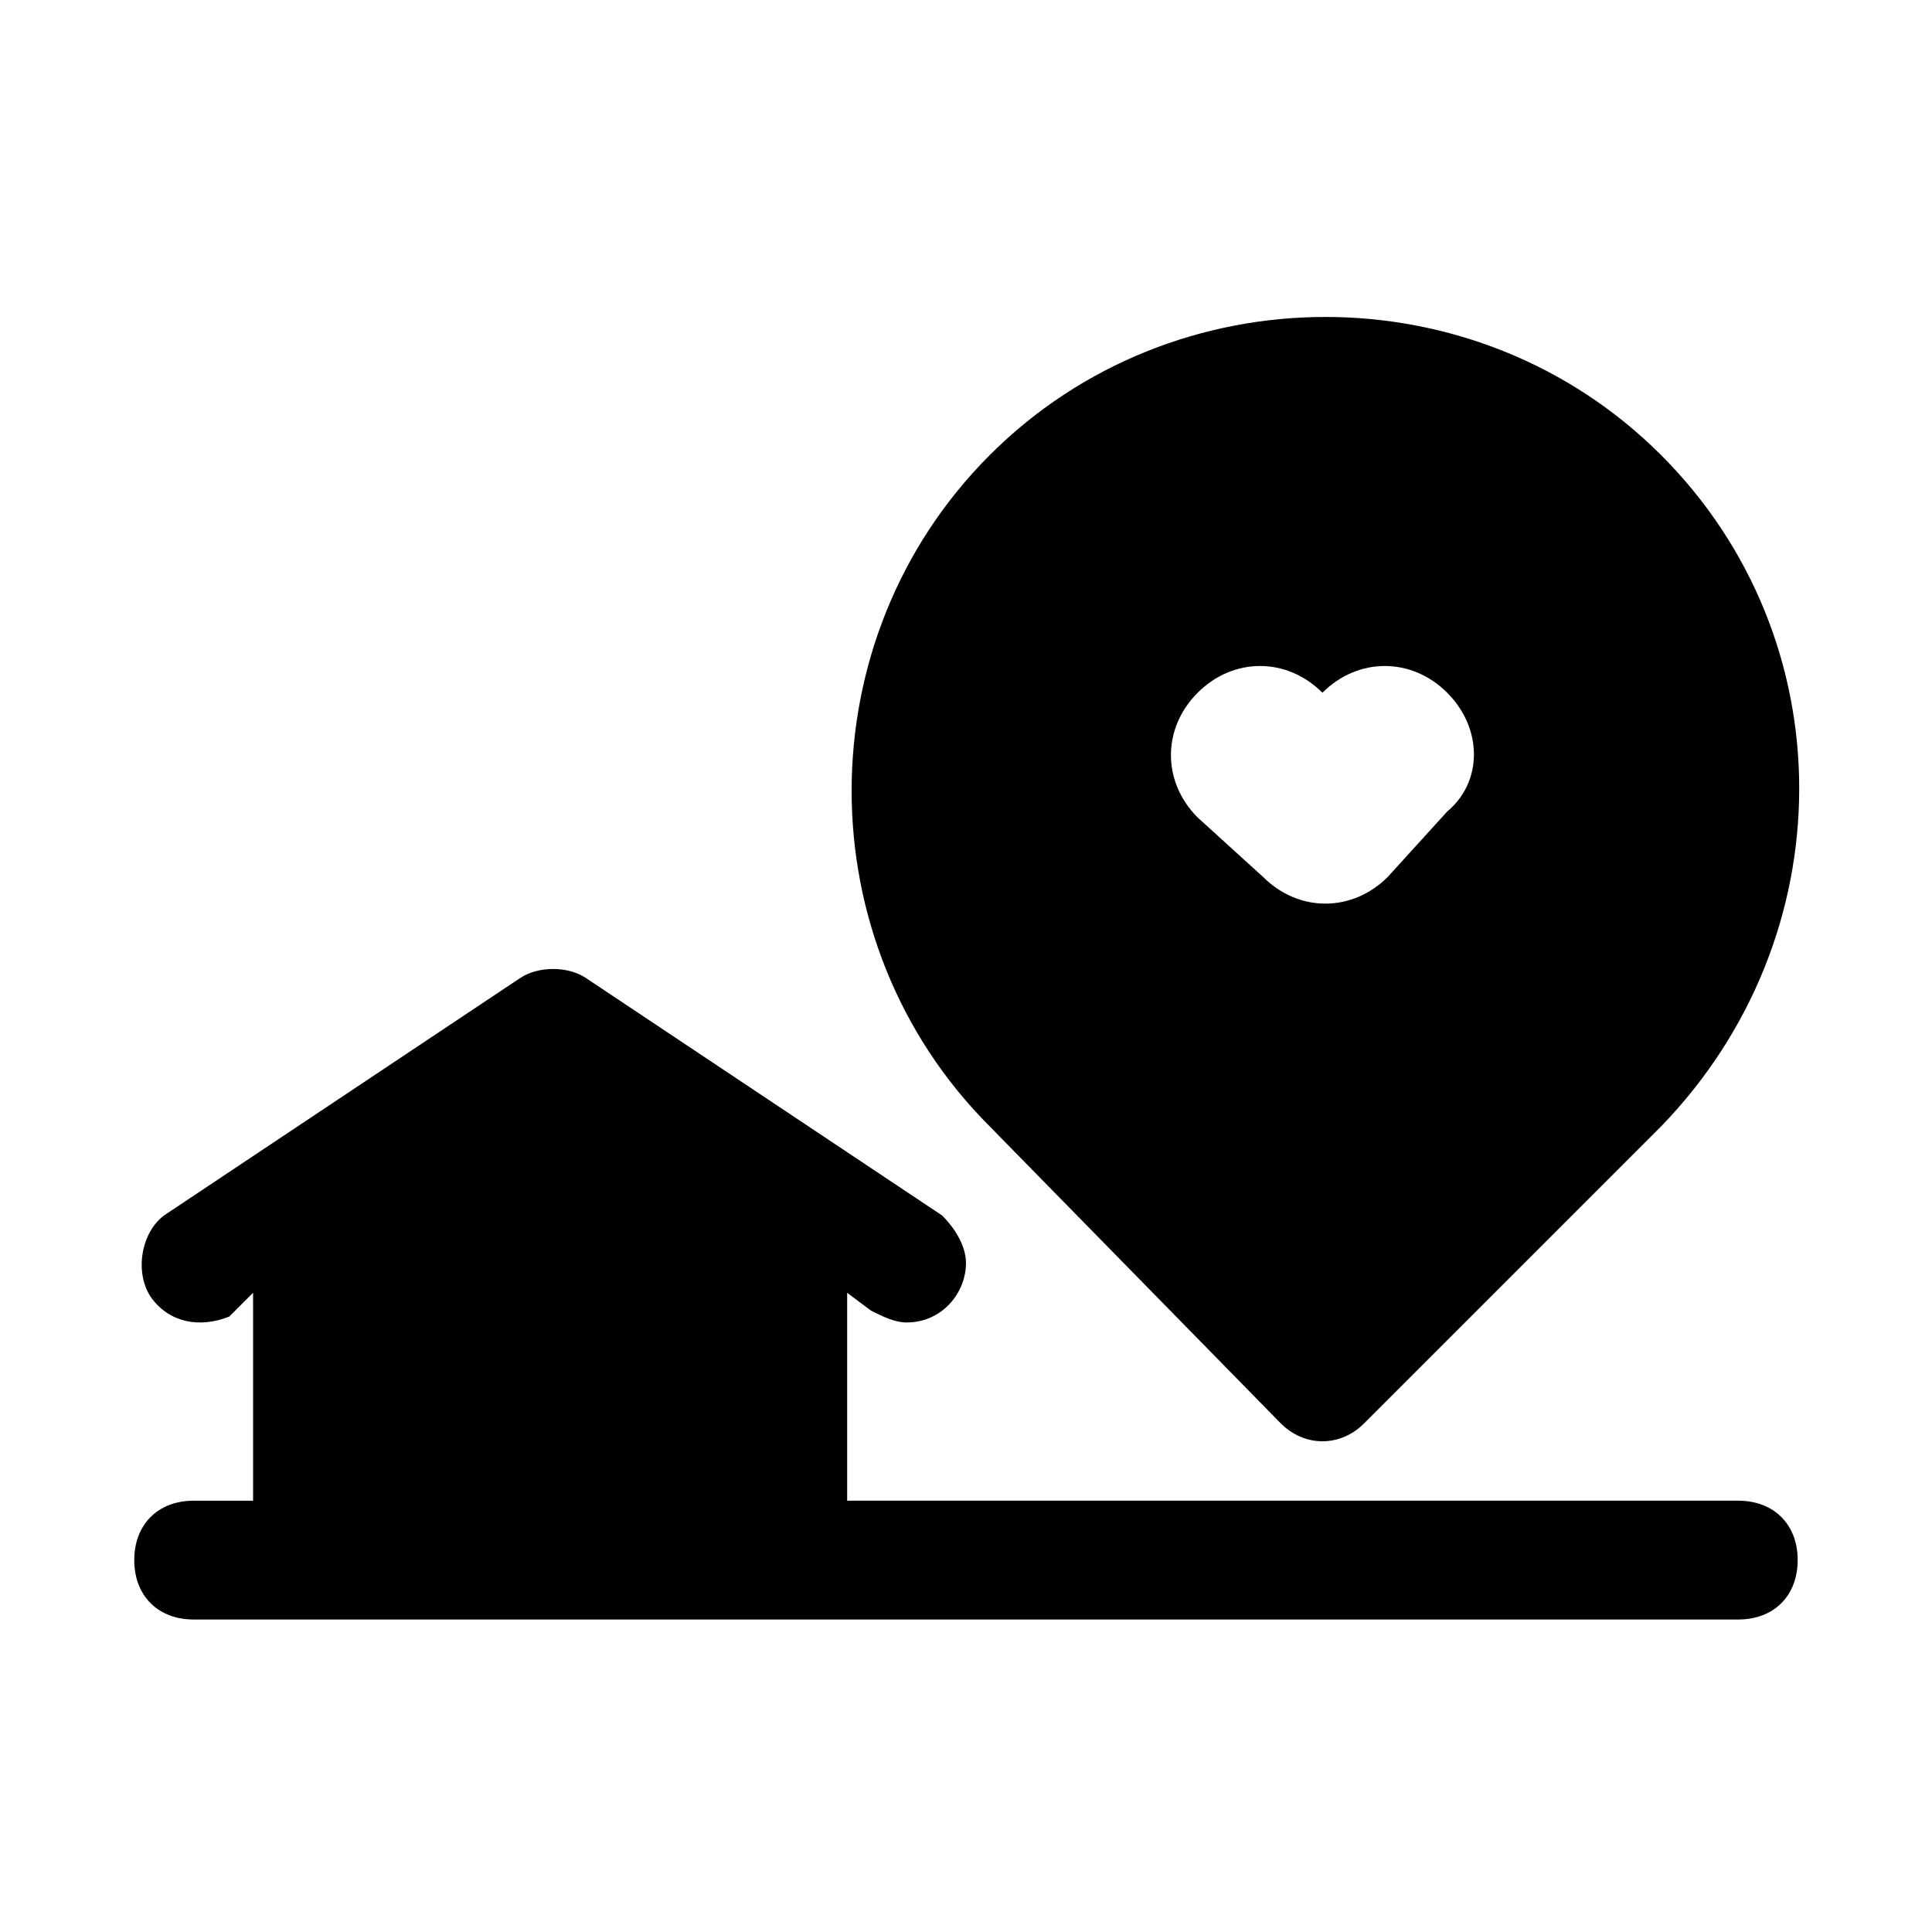 <?xml version="1.0" encoding="UTF-8"?>
<!-- Uploaded to: SVG Repo, www.svgrepo.com, Generator: SVG Repo Mixer Tools -->
<svg fill="#000000" width="800px" height="800px" version="1.1" viewBox="144 144 512 512" xmlns="http://www.w3.org/2000/svg">
 <path d="m584.2 442.51-78.719 78.719c-6.297 6.297-15.742 6.297-22.043 0l-77.145-78.719c-48.805-48.805-48.805-129.1 0-177.91 48.805-48.805 129.1-48.805 177.91 0 48.809 48.805 48.809 127.52 0 177.91zm-56.68-114.93c-9.445-9.445-23.617-9.445-33.062 0-9.445-9.445-23.617-9.445-33.062 0-9.445 9.445-9.445 23.617 0 33.062l17.32 15.742c9.445 9.445 23.617 9.445 33.062 0l15.742-17.32c9.449-7.867 9.449-22.035 0-31.484zm77.148 214.12h-236.16v-55.105l6.297 4.723c3.148 1.574 6.297 3.148 9.445 3.148 9.445 0 15.742-7.871 15.742-15.742 0-4.723-3.148-9.445-6.297-12.594l-94.465-62.977c-4.723-3.148-12.594-3.148-17.32 0l-94.465 62.977c-6.297 4.723-7.871 15.742-3.148 22.043 4.723 6.297 12.594 7.871 20.469 4.723l6.301-6.301v55.105h-15.746c-9.445 0-15.742 6.297-15.742 15.742s6.297 15.742 15.742 15.742h409.34c9.445 0 15.742-6.297 15.742-15.742 0.004-9.445-6.293-15.742-15.738-15.742z"/>
</svg>